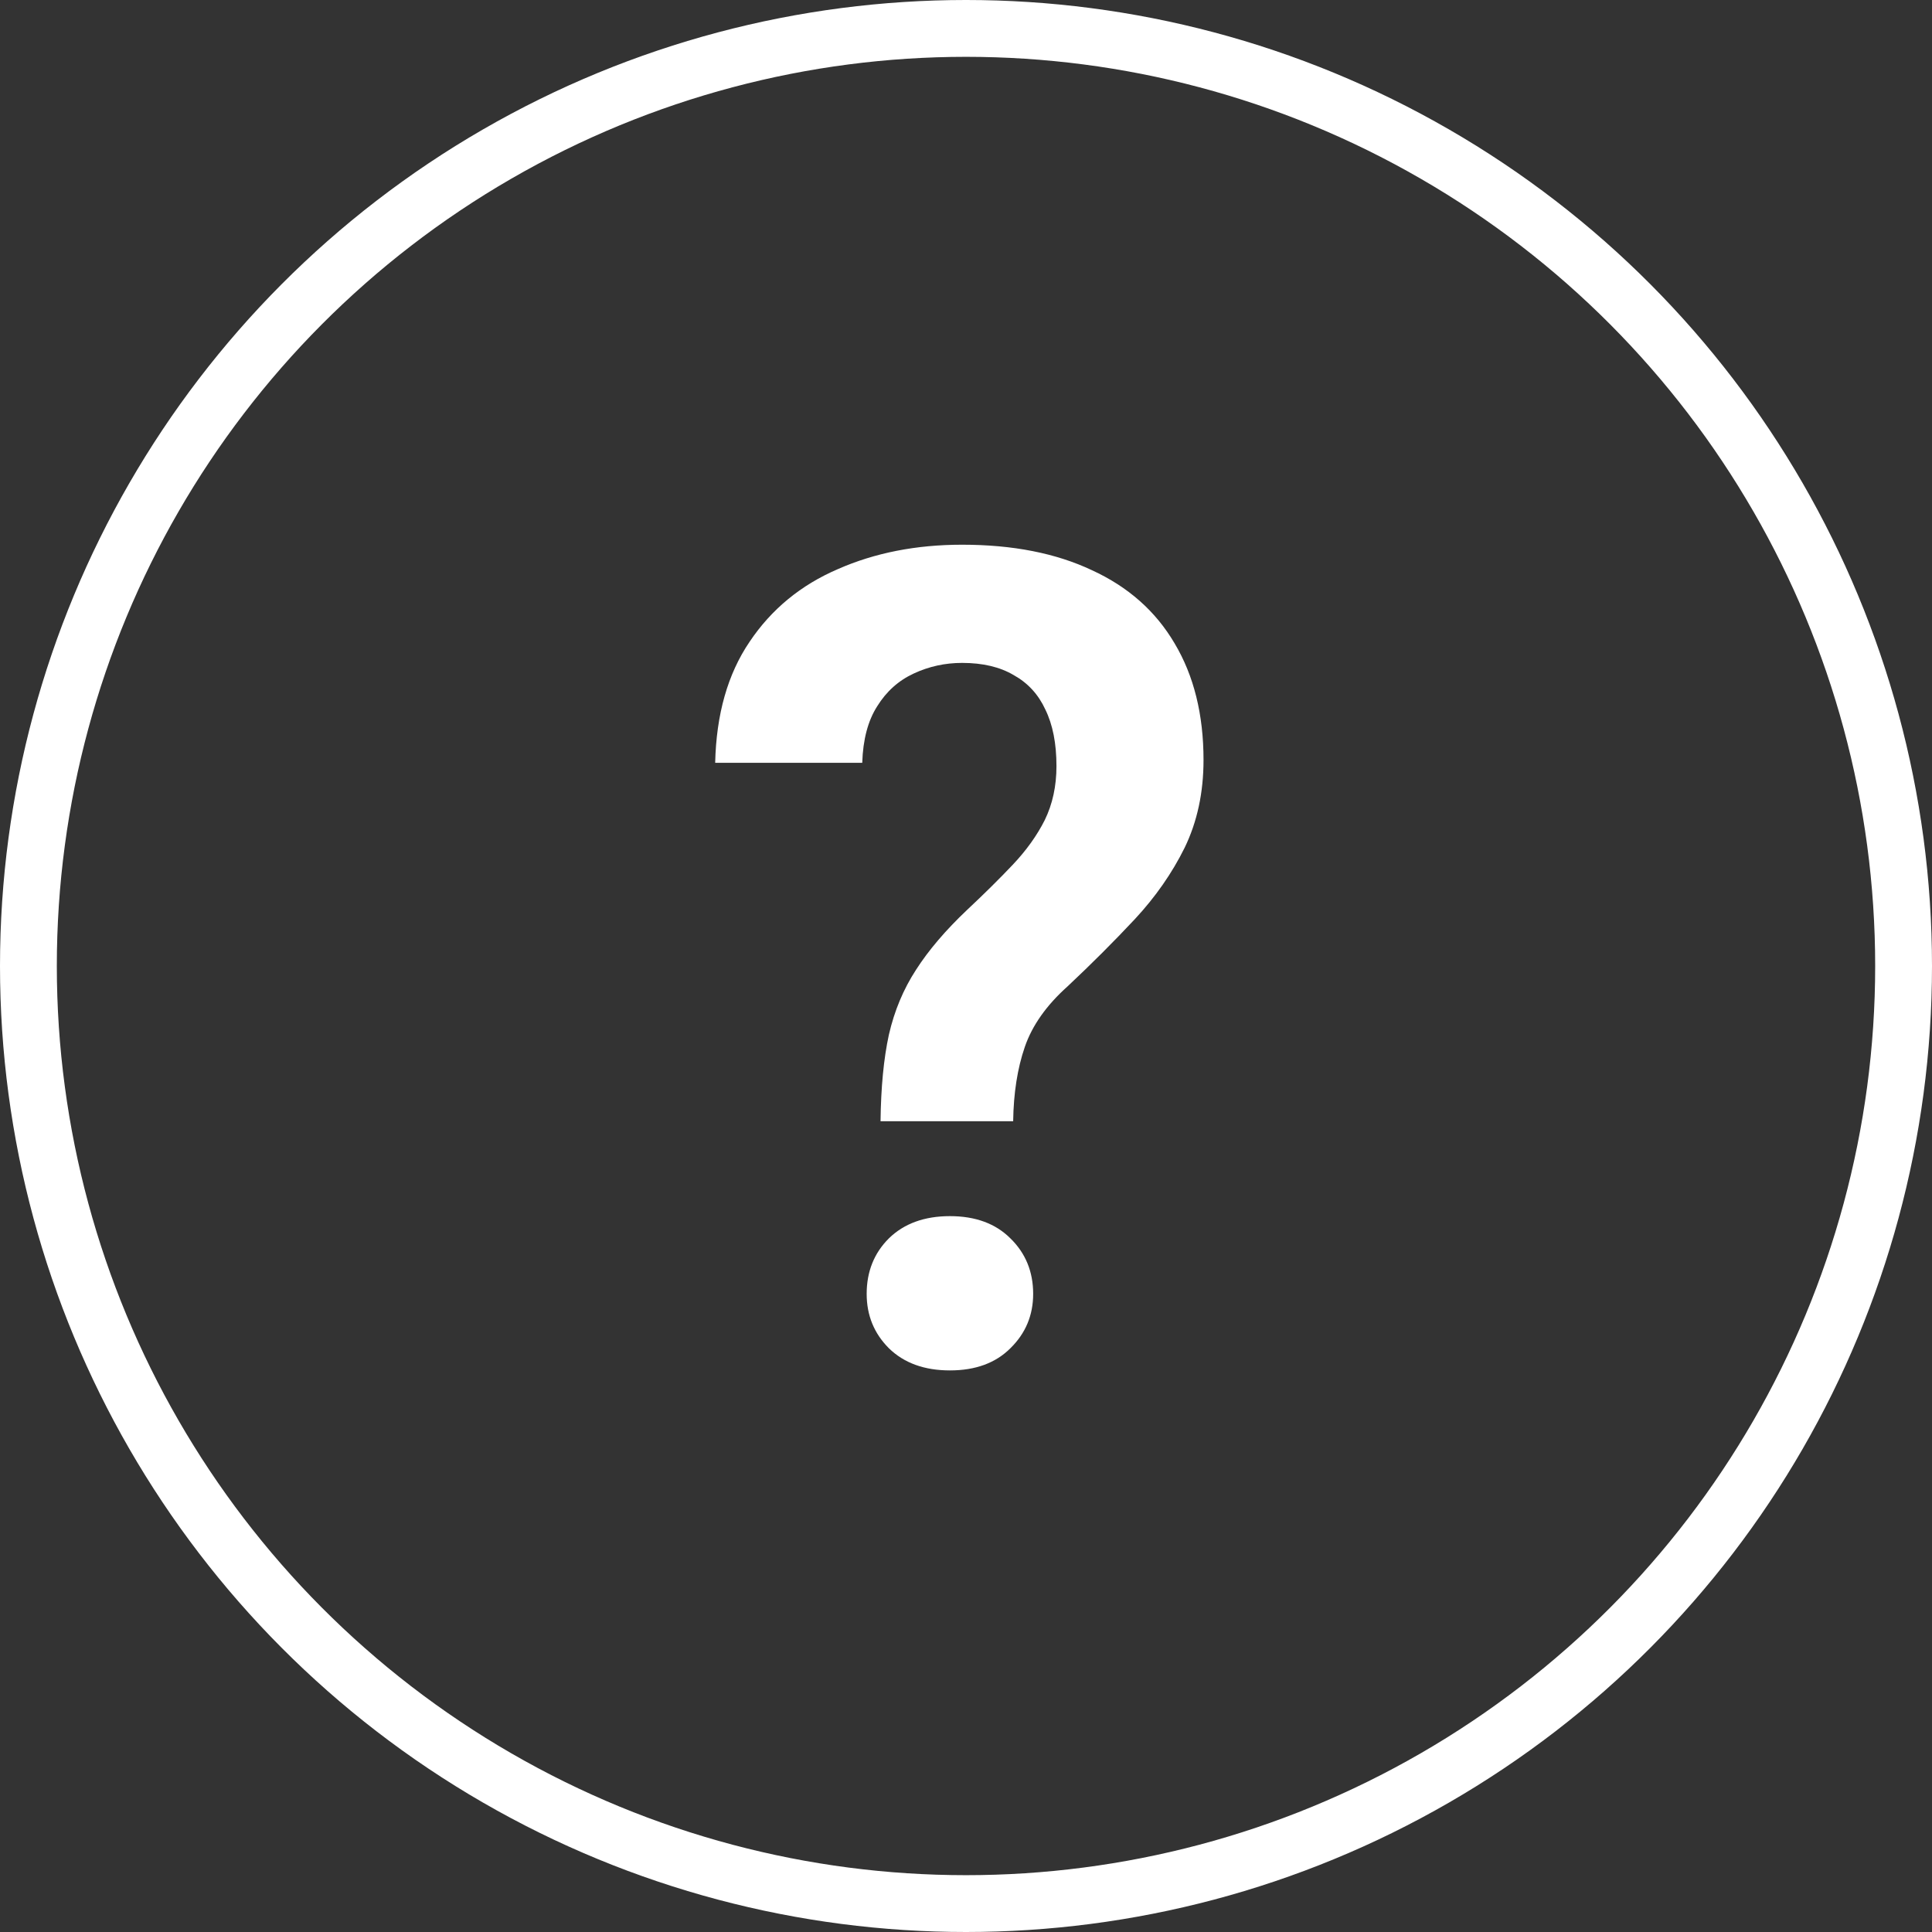 <svg width="34" height="34" viewBox="0 0 34 34" fill="none" xmlns="http://www.w3.org/2000/svg">
<rect x="0" y="0" width="34" height="34" fill="#333333" stroke="none"/>
<circle cx="17" cy="17" r="16.5" stroke="white"/>
<path d="M17.83 19.732H15.496C15.503 19.14 15.551 18.632 15.643 18.209C15.74 17.786 15.9 17.405 16.121 17.066C16.342 16.721 16.642 16.37 17.02 16.012C17.319 15.732 17.586 15.468 17.82 15.221C18.061 14.967 18.25 14.703 18.387 14.43C18.523 14.15 18.592 13.834 18.592 13.482C18.592 13.085 18.527 12.753 18.396 12.486C18.273 12.219 18.087 12.018 17.84 11.881C17.599 11.738 17.296 11.666 16.932 11.666C16.632 11.666 16.349 11.728 16.082 11.852C15.815 11.975 15.6 12.167 15.438 12.428C15.275 12.682 15.187 13.014 15.174 13.424H12.586C12.605 12.571 12.807 11.861 13.191 11.295C13.575 10.722 14.093 10.296 14.744 10.016C15.395 9.729 16.124 9.586 16.932 9.586C17.824 9.586 18.585 9.736 19.217 10.035C19.855 10.328 20.34 10.758 20.672 11.324C21.01 11.891 21.18 12.574 21.18 13.375C21.18 13.948 21.069 14.462 20.848 14.918C20.626 15.367 20.333 15.787 19.969 16.178C19.604 16.568 19.21 16.962 18.787 17.359C18.416 17.691 18.165 18.046 18.035 18.424C17.905 18.801 17.837 19.238 17.83 19.732ZM15.252 22.77C15.252 22.379 15.382 22.053 15.643 21.793C15.909 21.533 16.268 21.402 16.717 21.402C17.166 21.402 17.521 21.533 17.781 21.793C18.048 22.053 18.182 22.379 18.182 22.77C18.182 23.147 18.048 23.466 17.781 23.727C17.521 23.987 17.166 24.117 16.717 24.117C16.268 24.117 15.909 23.987 15.643 23.727C15.382 23.466 15.252 23.147 15.252 22.77Z" fill="white"/>
</svg>
